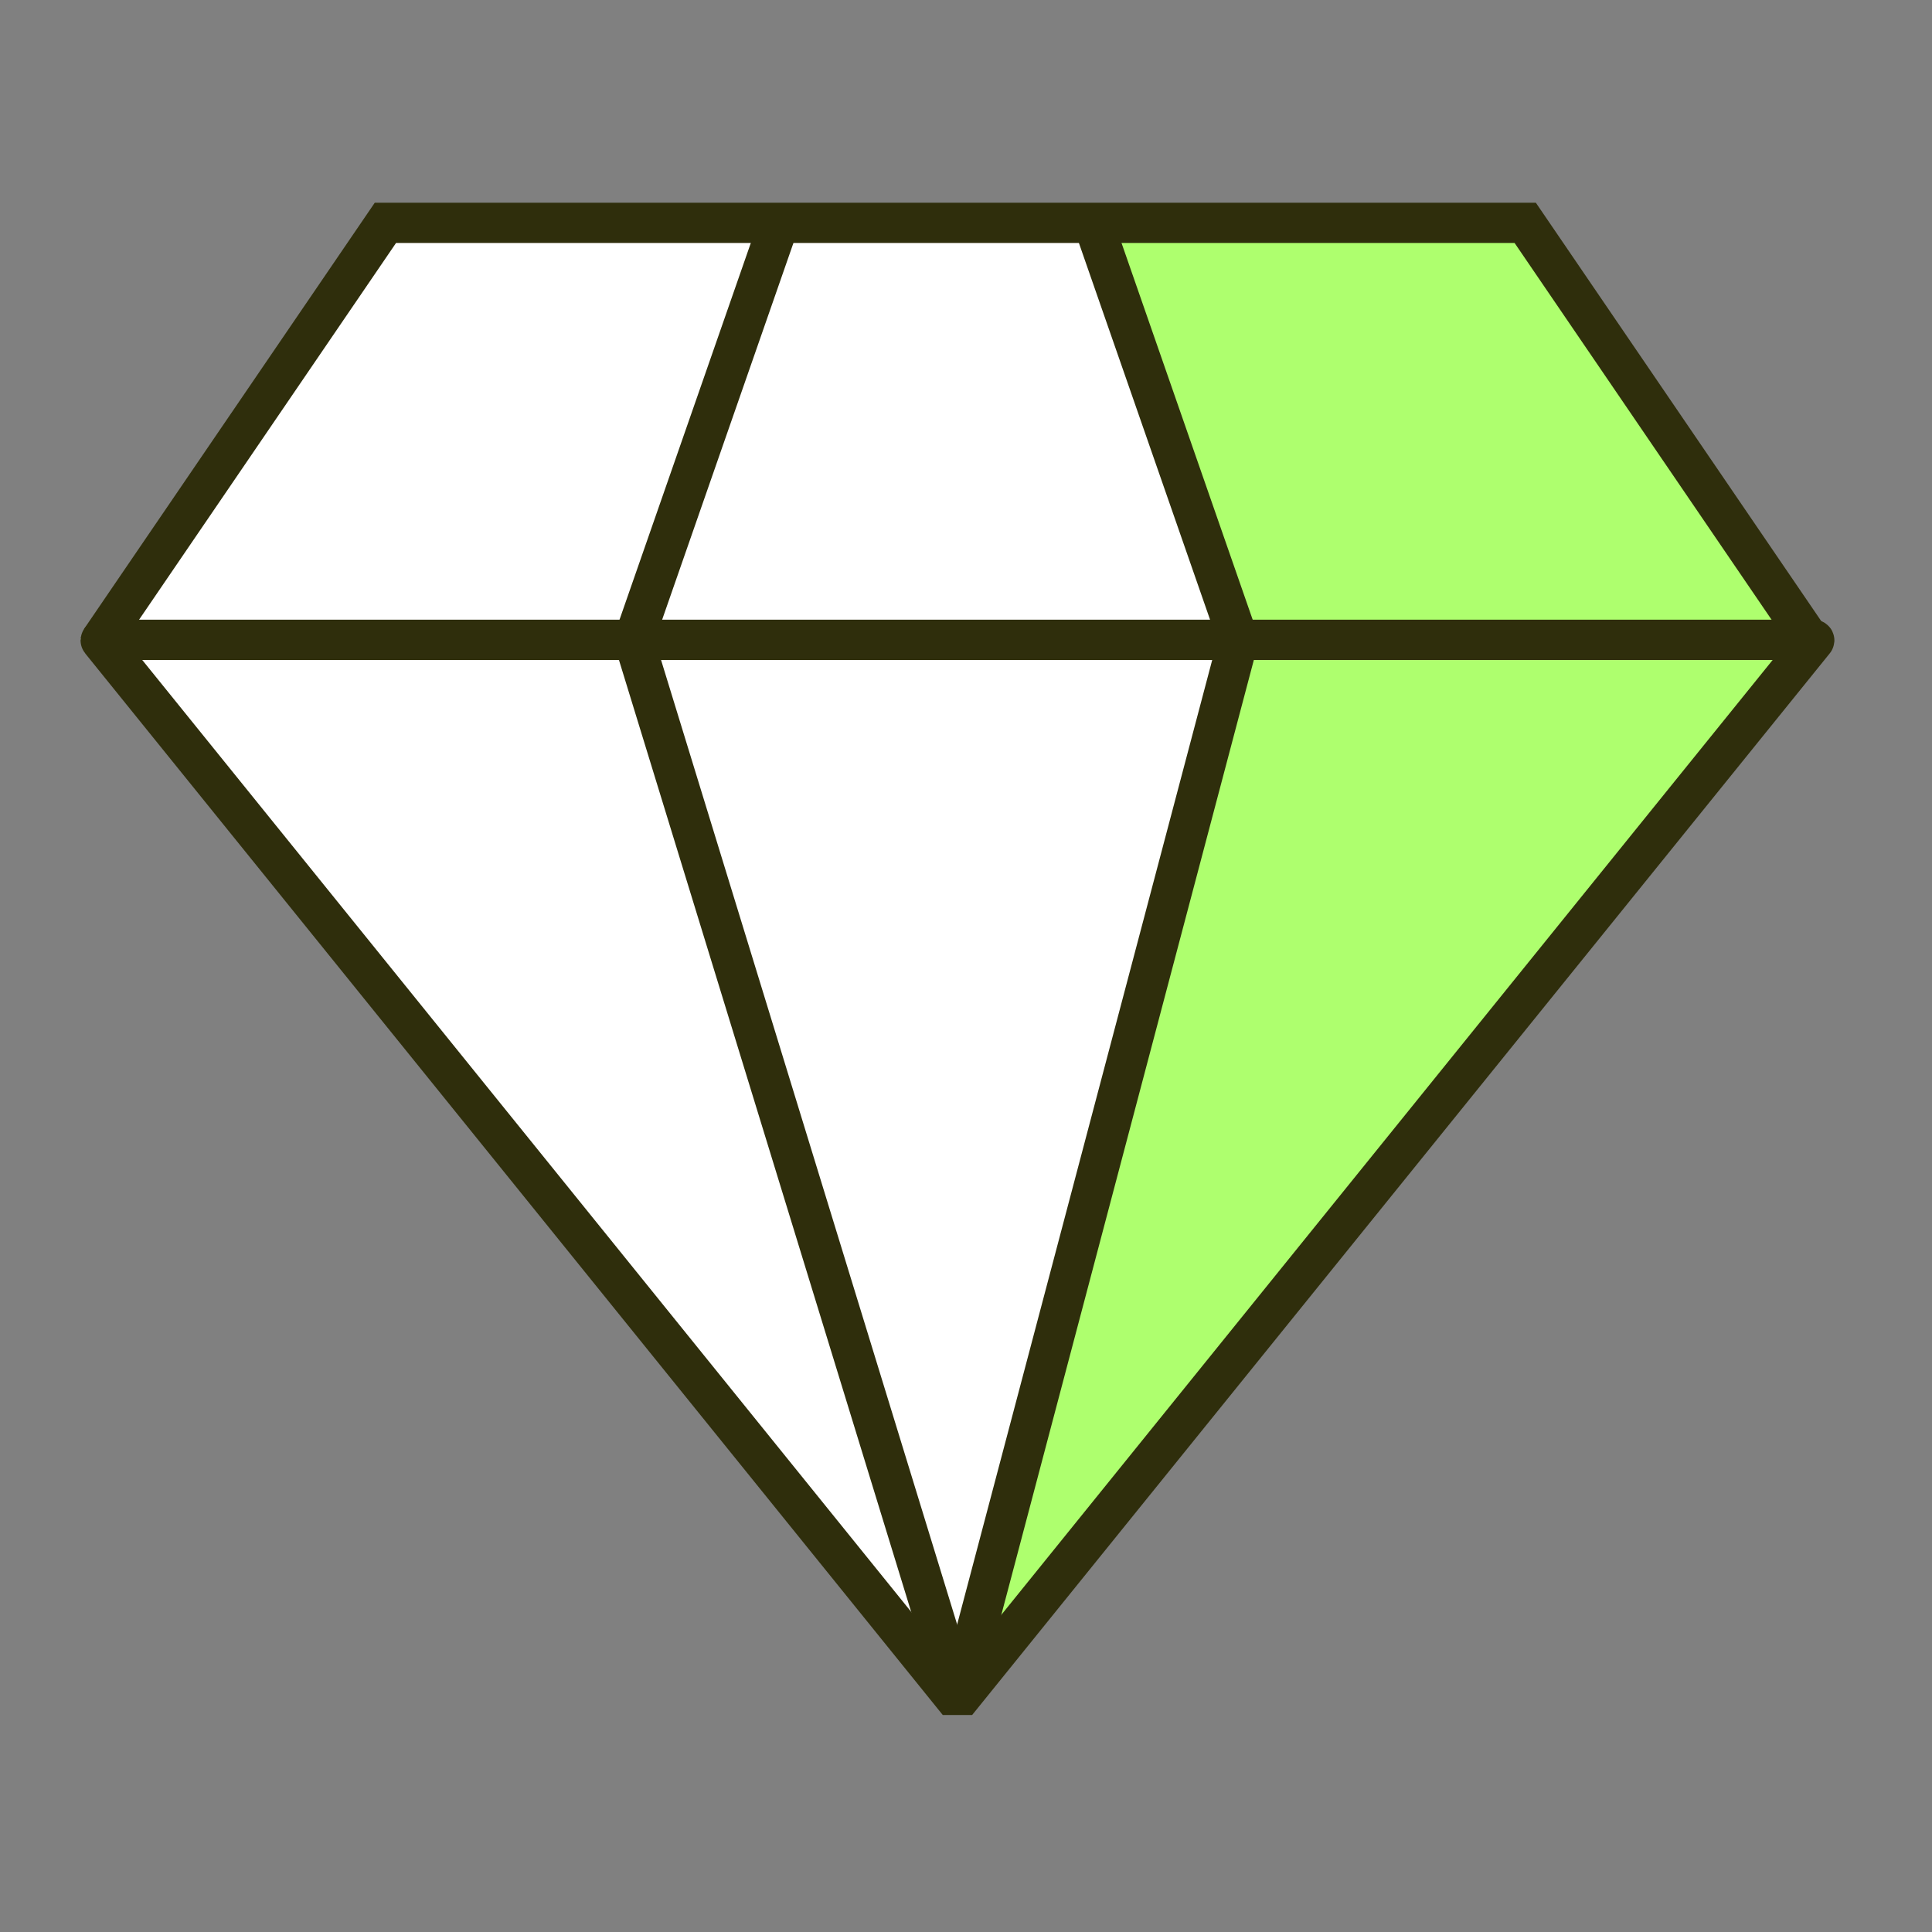 <?xml version="1.0" encoding="UTF-8"?>
<svg xmlns="http://www.w3.org/2000/svg" width="96" height="96" viewBox="0 0 96 96" fill="none">
  <rect x="0" y="0" width="96" height="96" fill="#808080" stroke="none"/>
  <path d="M54.5 11H38.5L31.5 32L48 84L61.5 32L54.5 11Z" fill="white"></path>
  <path d="M48.072 84.289L61.983 31.72L54.762 11H76.228L90.378 31.745L90.549 31.72C90.549 31.72 90.584 31.745 90.567 31.762L48.269 84.144H47.764" fill="#AEFF6E"></path>
  <path d="M46.499 84.289L32.589 31.72L39.81 11H18.344L4.193 31.745L4.022 31.72C4.022 31.72 3.988 31.745 4.005 31.762L46.302 84.144H46.808" fill="white"></path>
  <path d="M5.025 31.793C5.025 31.793 4.991 31.818 5.008 31.835L47.323 84.217H47.828L90.143 31.835C90.16 31.818 90.143 31.793 90.126 31.793H5.025Z" stroke="#2F2E0C" stroke-width="2" stroke-miterlimit="10"></path>
  <path d="M89.938 31.818L75.787 11.073H47.469H19.151L5 31.818" stroke="#2F2E0C" stroke-width="2" stroke-miterlimit="10"></path>
  <path d="M38.715 11.073L31.494 31.792L47.632 84.362" stroke="#2F2E0C" stroke-width="2" stroke-miterlimit="10"></path>
  <path d="M54.321 11.073L61.534 31.792" stroke="#2F2E0C" stroke-width="2" stroke-miterlimit="10"></path>
  <path d="M61.533 31.793L47.631 84.362" stroke="#2F2E0C" stroke-width="2" stroke-miterlimit="10"></path>
</svg>
